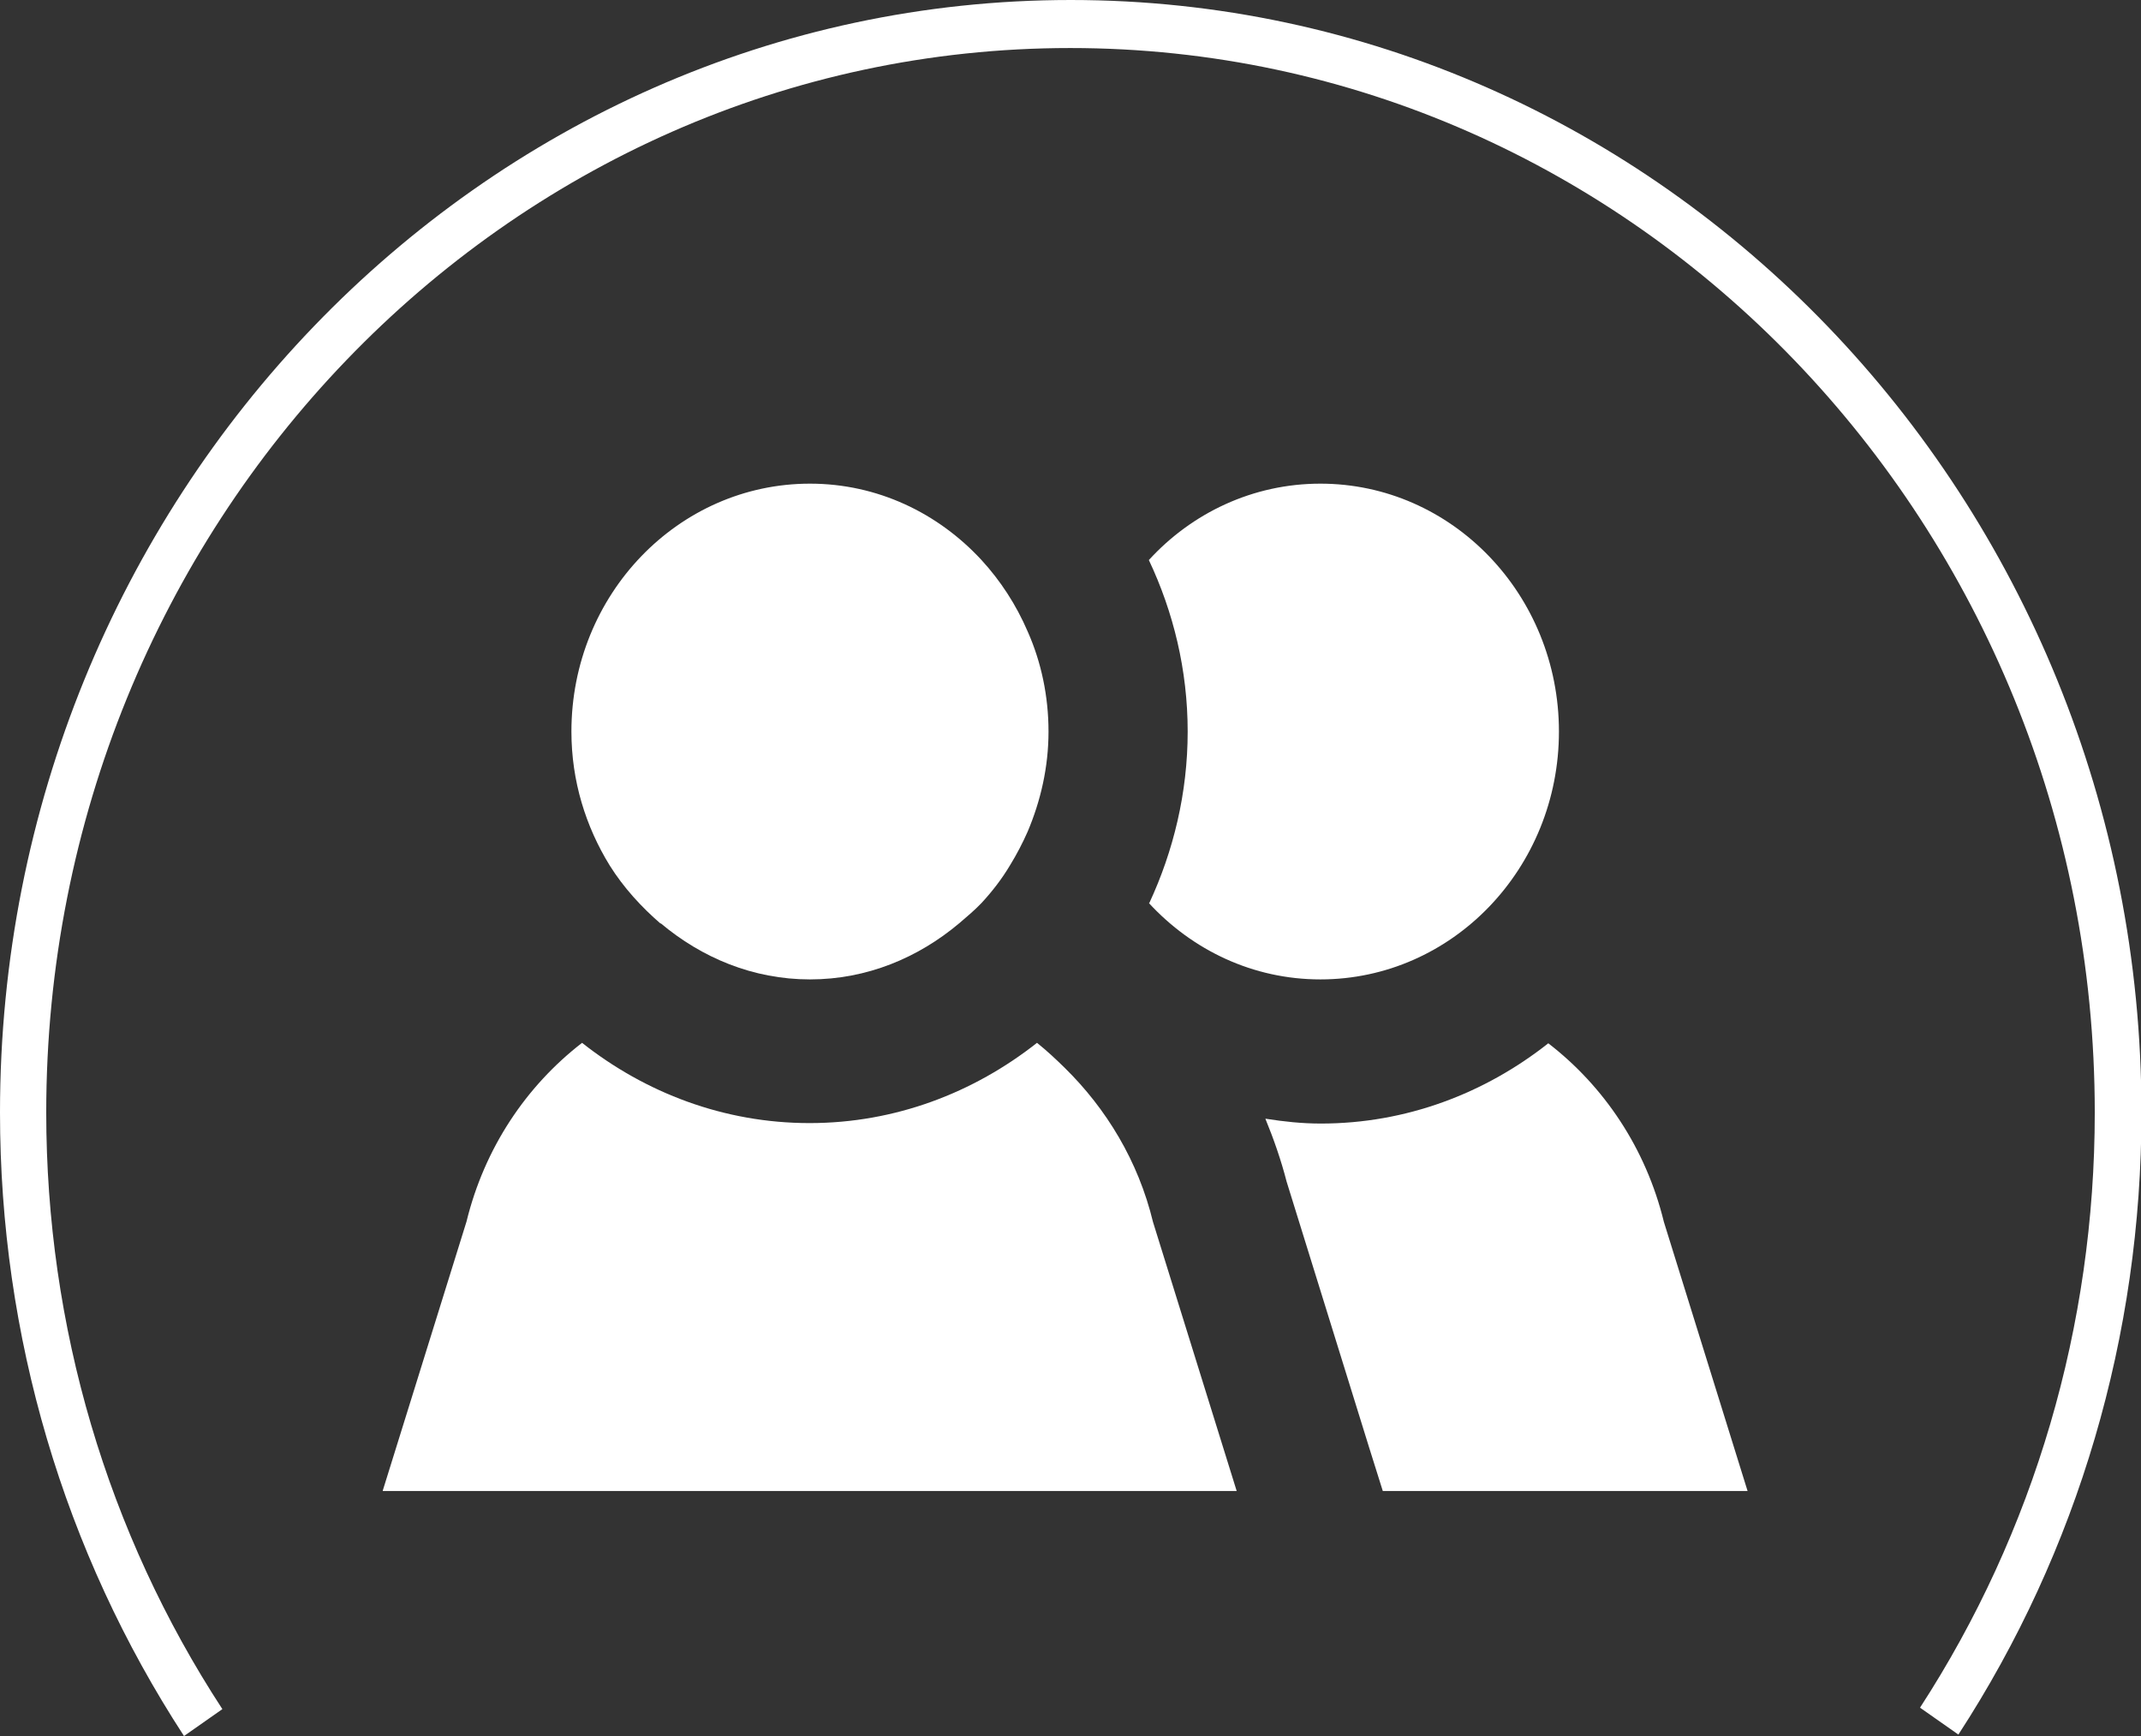 <svg width="37" height="30" viewBox="0 0 37 30" fill="none" xmlns="http://www.w3.org/2000/svg">
<rect x="0" y="0" width="37" height="30" fill="#333333" stroke="none"/>
<g clip-path="url(#clip0_10004_2488)">
<path d="M21.868 19.333C22.011 19.681 22.139 20.047 22.235 20.42L23.657 25.002L23.897 25.766H30.201L28.755 21.117C28.443 19.839 27.716 18.768 26.757 18.029C25.663 18.893 24.305 19.416 22.826 19.416C22.499 19.416 22.187 19.382 21.876 19.333H21.868Z" fill="white"/>
<path d="M19.854 15.605C20.605 16.419 21.652 16.925 22.818 16.925C25.095 16.925 26.941 15.008 26.941 12.642C26.941 10.276 25.095 8.358 22.818 8.358C21.652 8.358 20.597 8.865 19.854 9.678C20.278 10.575 20.525 11.579 20.525 12.642C20.525 13.704 20.278 14.709 19.862 15.605H19.854Z" fill="white"/>
<path d="M6.615 25.766H21.372L19.926 21.118C19.671 20.064 19.119 19.159 18.4 18.453C18.248 18.304 18.088 18.154 17.921 18.021C16.826 18.885 15.468 19.408 13.99 19.408C12.512 19.408 11.153 18.885 10.059 18.021C9.092 18.769 8.373 19.839 8.062 21.11L6.615 25.758V25.766Z" fill="white"/>
<path d="M11.417 15.954C12.128 16.552 13.015 16.925 13.998 16.925C14.981 16.925 15.867 16.552 16.578 15.954C16.714 15.838 16.842 15.73 16.962 15.605C17.146 15.406 17.314 15.19 17.457 14.949C17.569 14.767 17.673 14.568 17.761 14.368C17.985 13.837 18.12 13.256 18.12 12.642C18.12 12.027 17.993 11.438 17.761 10.915C17.561 10.45 17.29 10.035 16.962 9.678C16.211 8.865 15.164 8.358 13.998 8.358C11.721 8.358 9.875 10.276 9.875 12.642C9.875 13.497 10.123 14.285 10.538 14.958C10.778 15.34 11.082 15.672 11.417 15.962V15.954Z" fill="white"/>
<path d="M3.18 30C1.103 26.812 0 23.085 0 19.225C0 8.625 8.301 0 18.504 0C28.707 0 37.008 8.625 37.008 19.225C37.008 23.077 35.913 26.796 33.844 29.975L33.181 29.51C35.154 26.472 36.201 22.911 36.201 19.225C36.201 9.081 28.259 0.83 18.496 0.83C8.733 0.83 0.799 9.081 0.799 19.225C0.799 22.919 1.854 26.489 3.843 29.535L3.18 30Z" fill="white"/>
</g>
<defs>
<clipPath id="clip0_10004_2488">
<rect width="37" height="30" fill="white"/>
</clipPath>
</defs>
</svg>
